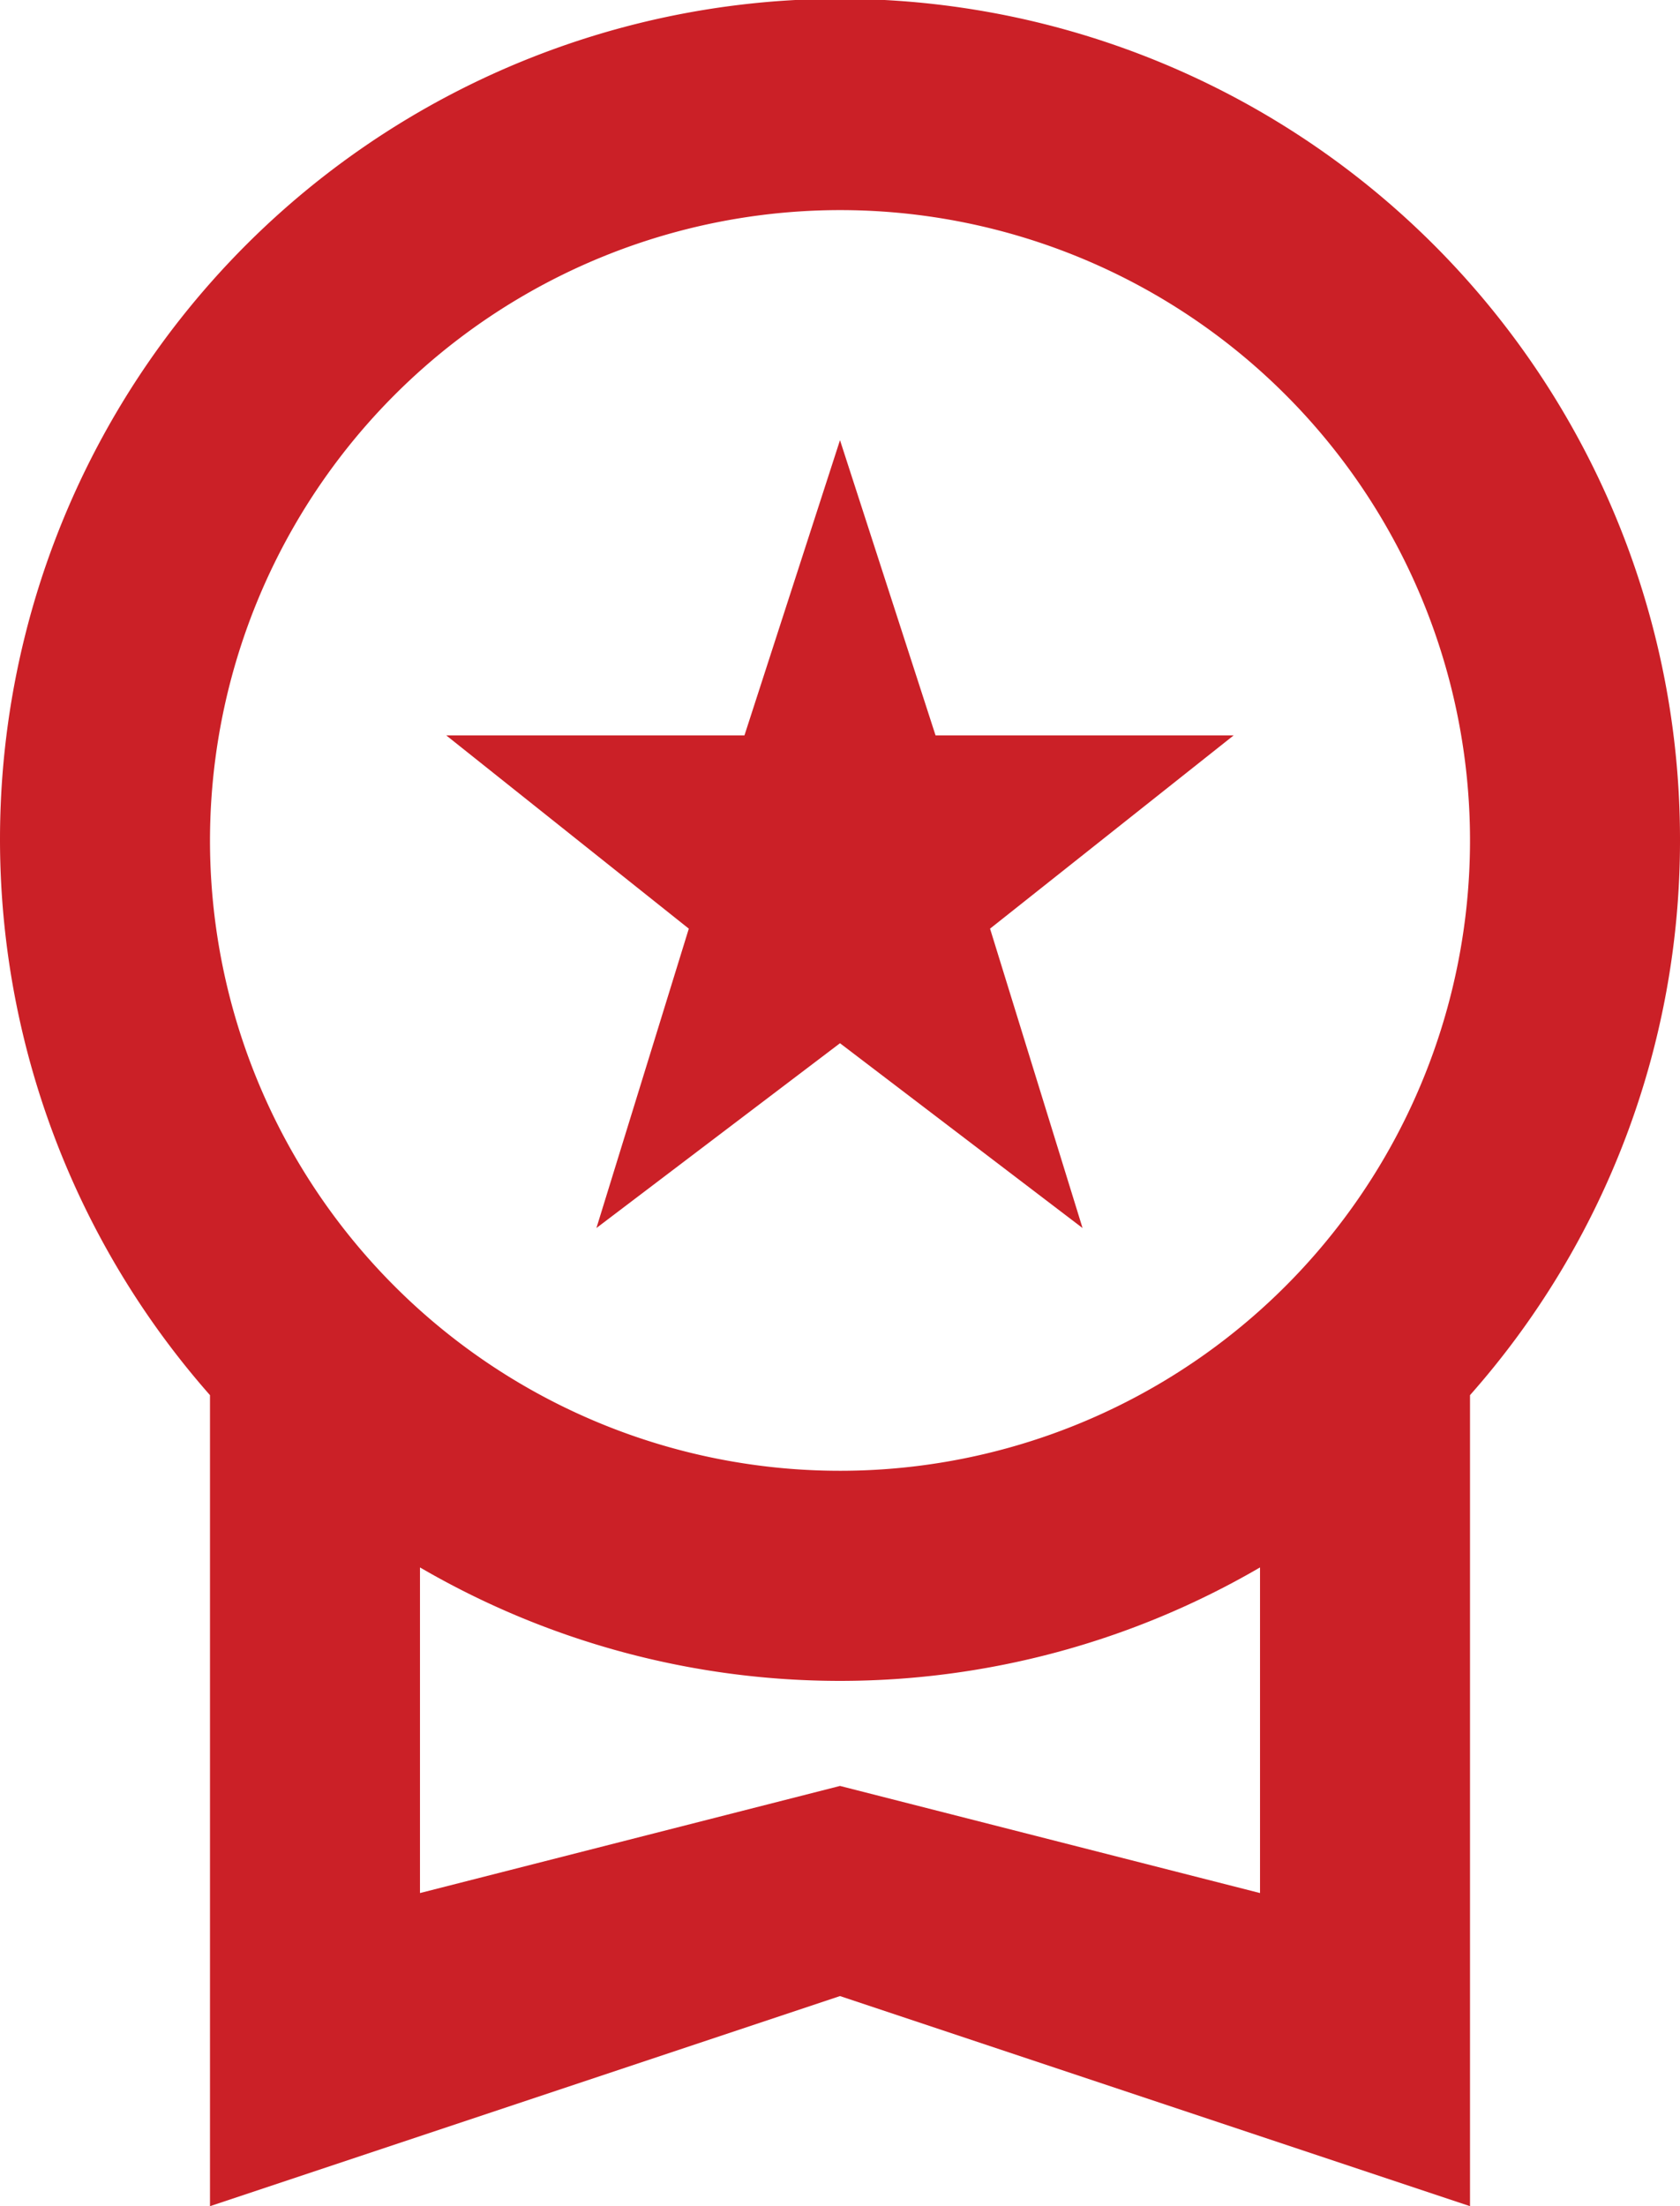 <svg xmlns="http://www.w3.org/2000/svg" width="45.714" height="60" viewBox="0 0 45.714 60"><path d="M5365.872,1299.376l6.628-5.026,6.6,5.026-2.517-8.142,6.629-5.256H5375.1l-2.6-8.029-2.6,8.029h-8.114l6.6,5.256Zm29.485-10.541a22.857,22.857,0,1,0-40,15.086v22.057l17.143-5.714,17.143,5.714v-22.057A22.737,22.737,0,0,0,5395.357,1288.835Zm-22.857-17.143a17.143,17.143,0,1,1-17.143,17.143A17.156,17.156,0,0,1,5372.5,1271.692Zm0,42.857-11.429,2.913v-8.856a22.707,22.707,0,0,0,22.858,0v8.856Z" transform="translate(-5349.643 -1265.978)" fill="#cb2027"/></svg>